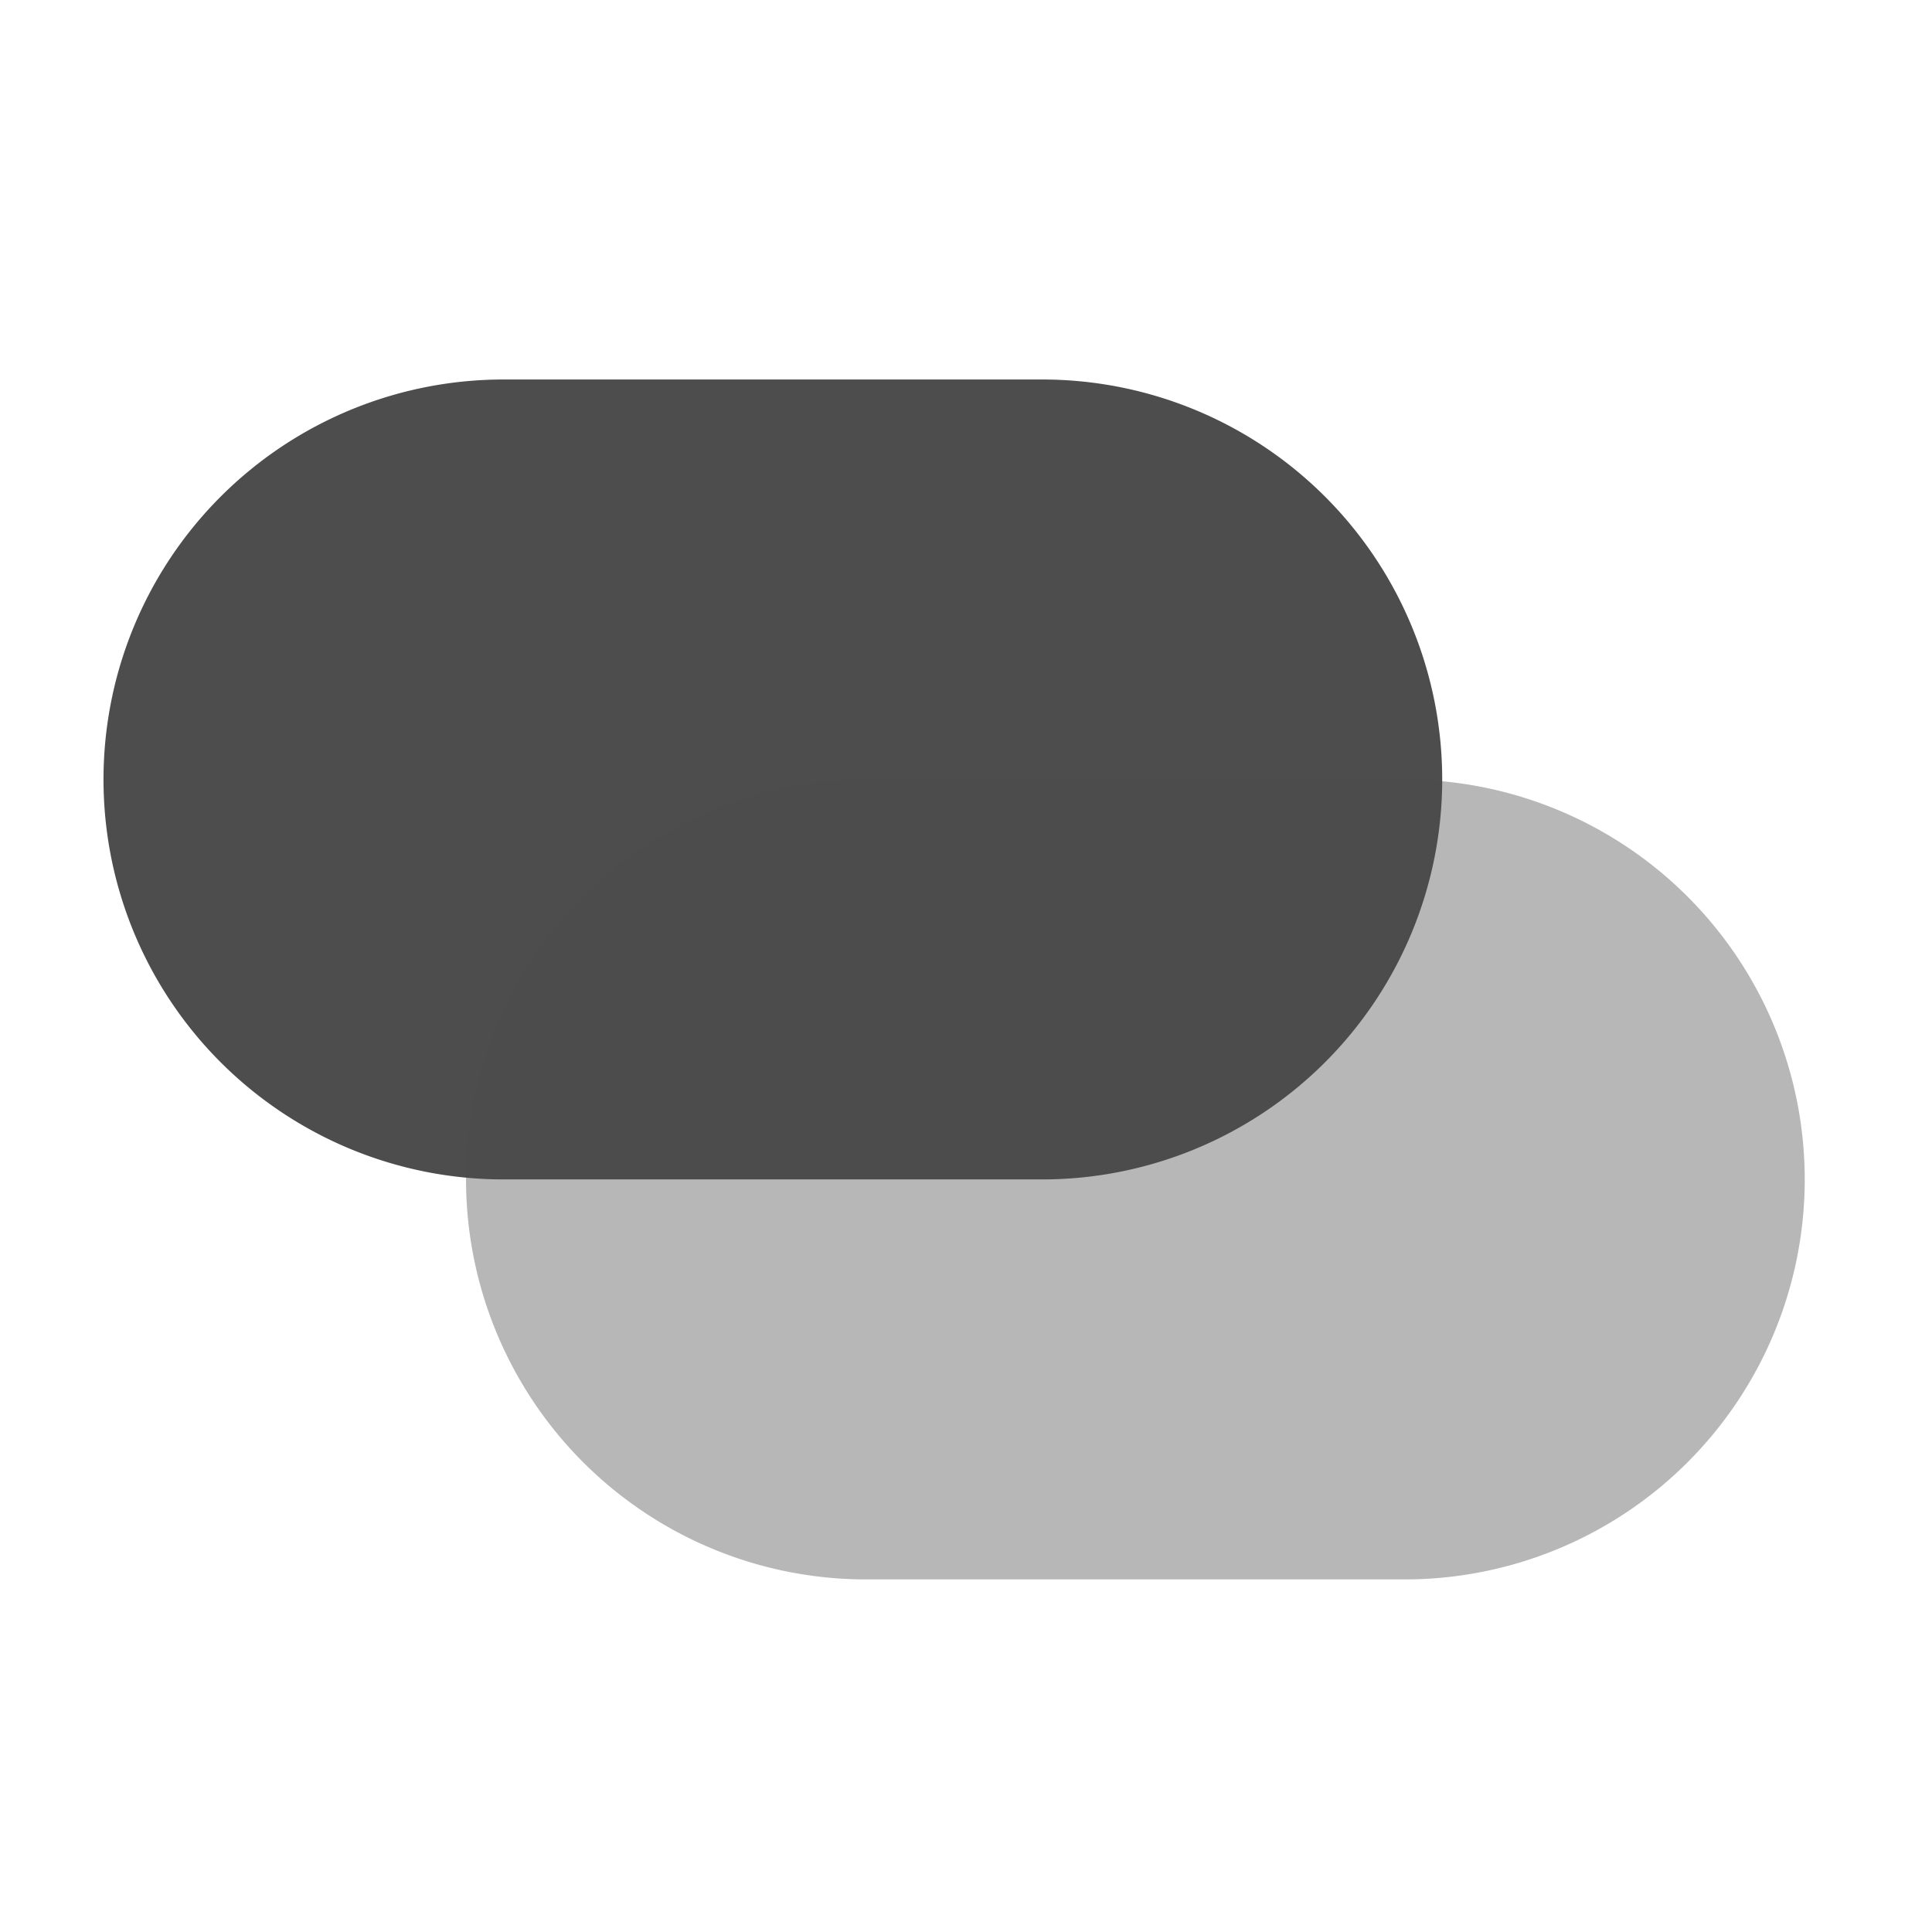 <svg xmlns="http://www.w3.org/2000/svg" id="cloudops_iso" width="56" height="56" viewBox="0 0 56 56"><path id="bounding_box" data-name="bounding box" d="M0,0H56V56H0Z" fill="#4d4d4d" opacity="0"></path><g id="iso" transform="translate(3 11)"><path id="Path_22706" data-name="Path 22706" d="M11.593,0H27.21a11.593,11.593,0,1,1,0,23.186H11.593A11.593,11.593,0,0,1,11.593,0Z" fill="#4d4d4d"></path><path id="Path_22705" data-name="Path 22705" d="M11.593,0H27.21a11.593,11.593,0,1,1,0,23.186H11.593A11.593,11.593,0,0,1,11.593,0Z" transform="translate(10.508 11.594)" fill="#4d4d4d" opacity="0.4"></path></g></svg>